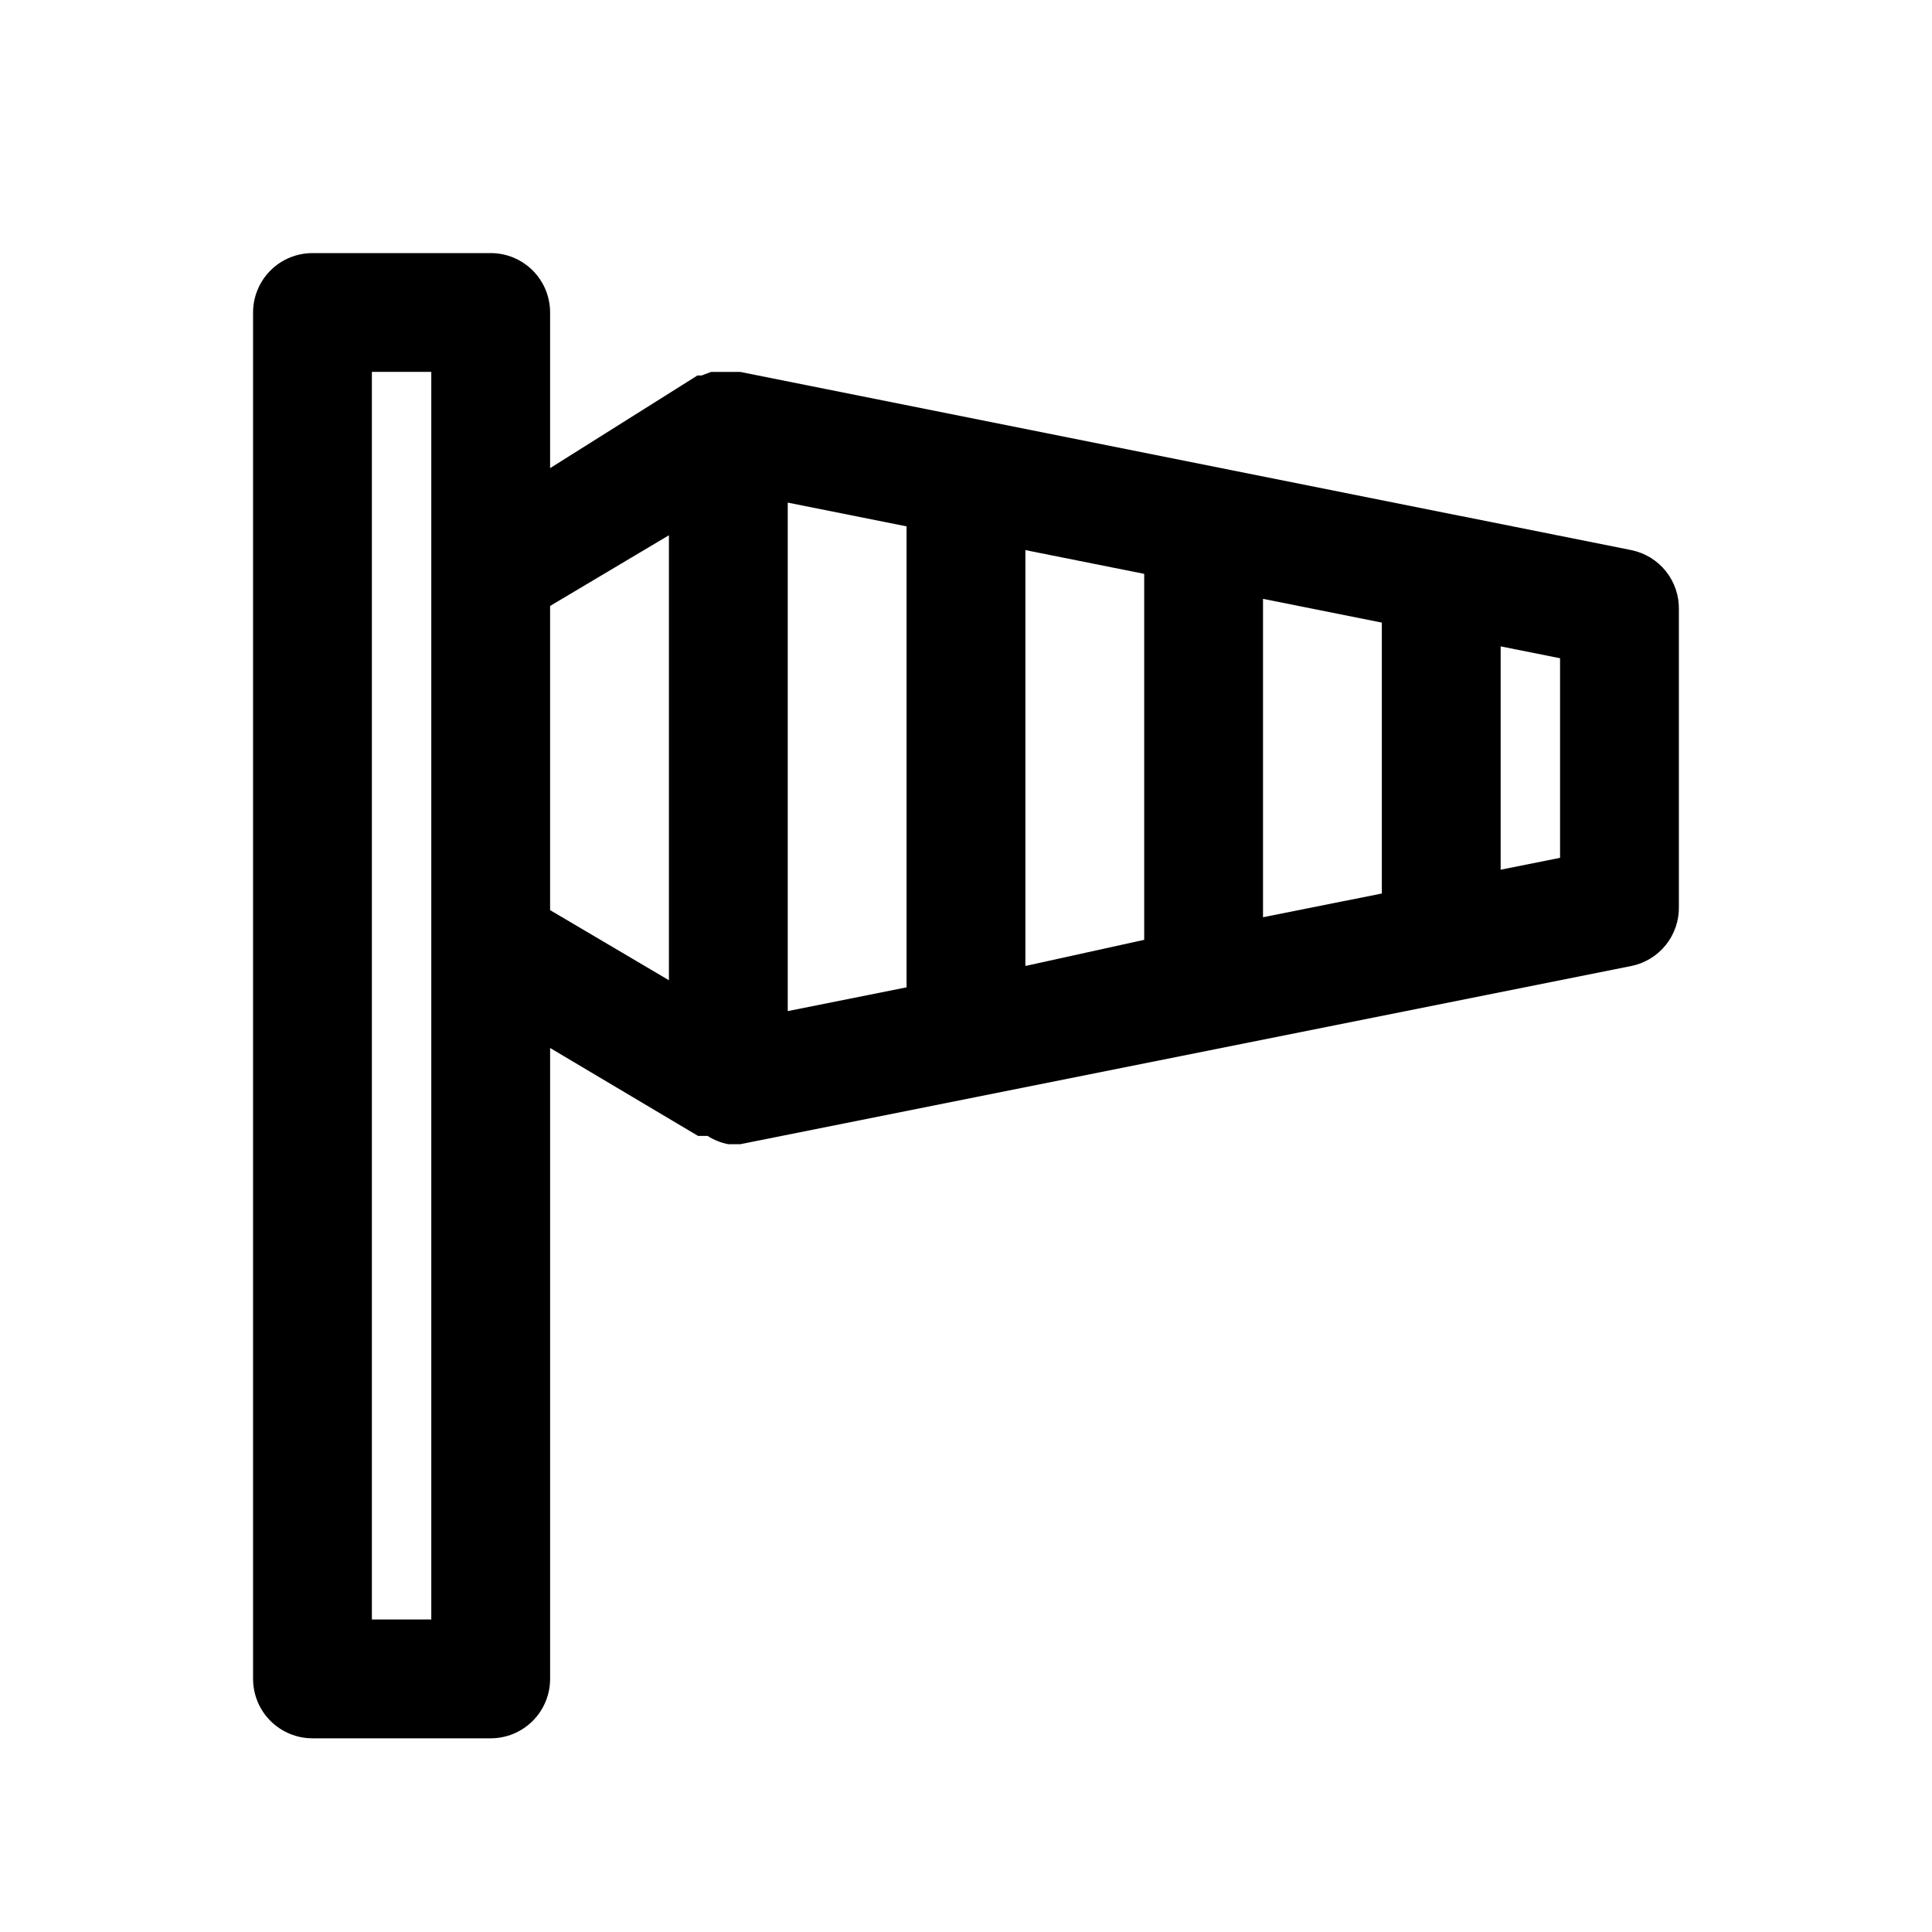 <?xml version="1.0" encoding="UTF-8"?>
<!-- Uploaded to: SVG Repo, www.svgrepo.com, Generator: SVG Repo Mixer Tools -->
<svg fill="#000000" width="800px" height="800px" version="1.1" viewBox="144 144 512 512" xmlns="http://www.w3.org/2000/svg">
 <path d="m226.81 604.67h47.234c4.176 0 8.18-1.66 11.133-4.613 2.953-2.953 4.609-6.957 4.609-11.133v-167.2l39.203 23.301h2.519c1.68 1.078 3.551 1.824 5.512 2.203h3.148l236.16-47.23c3.609-0.738 6.848-2.715 9.148-5.594 2.301-2.875 3.519-6.469 3.445-10.152v-78.719c0.074-3.684-1.145-7.277-3.445-10.152-2.301-2.879-5.539-4.856-9.148-5.594l-236.16-47.23h-7.711l-2.519 0.945h-1.102l-39.051 24.559v-41.25c0-4.176-1.656-8.18-4.609-11.133-2.953-2.949-6.957-4.609-11.133-4.609h-47.234c-4.176 0-8.18 1.66-11.133 4.609-2.949 2.953-4.609 6.957-4.609 11.133v362.11c0 4.176 1.66 8.18 4.609 11.133 2.953 2.953 6.957 4.613 11.133 4.613zm314.88-289.38 15.742 3.148v52.898l-15.742 3.148zm-62.977-12.594 31.488 6.297v71.793l-31.488 6.297zm-62.977-12.914 31.488 6.297v96.984l-31.488 6.93zm-62.977-12.594 31.488 6.297v122.17l-31.488 6.297zm-62.977 27.395 31.488-18.734v117.92l-31.488-18.578zm-47.23-62.031h15.742v330.62h-15.742z"/>
</svg>